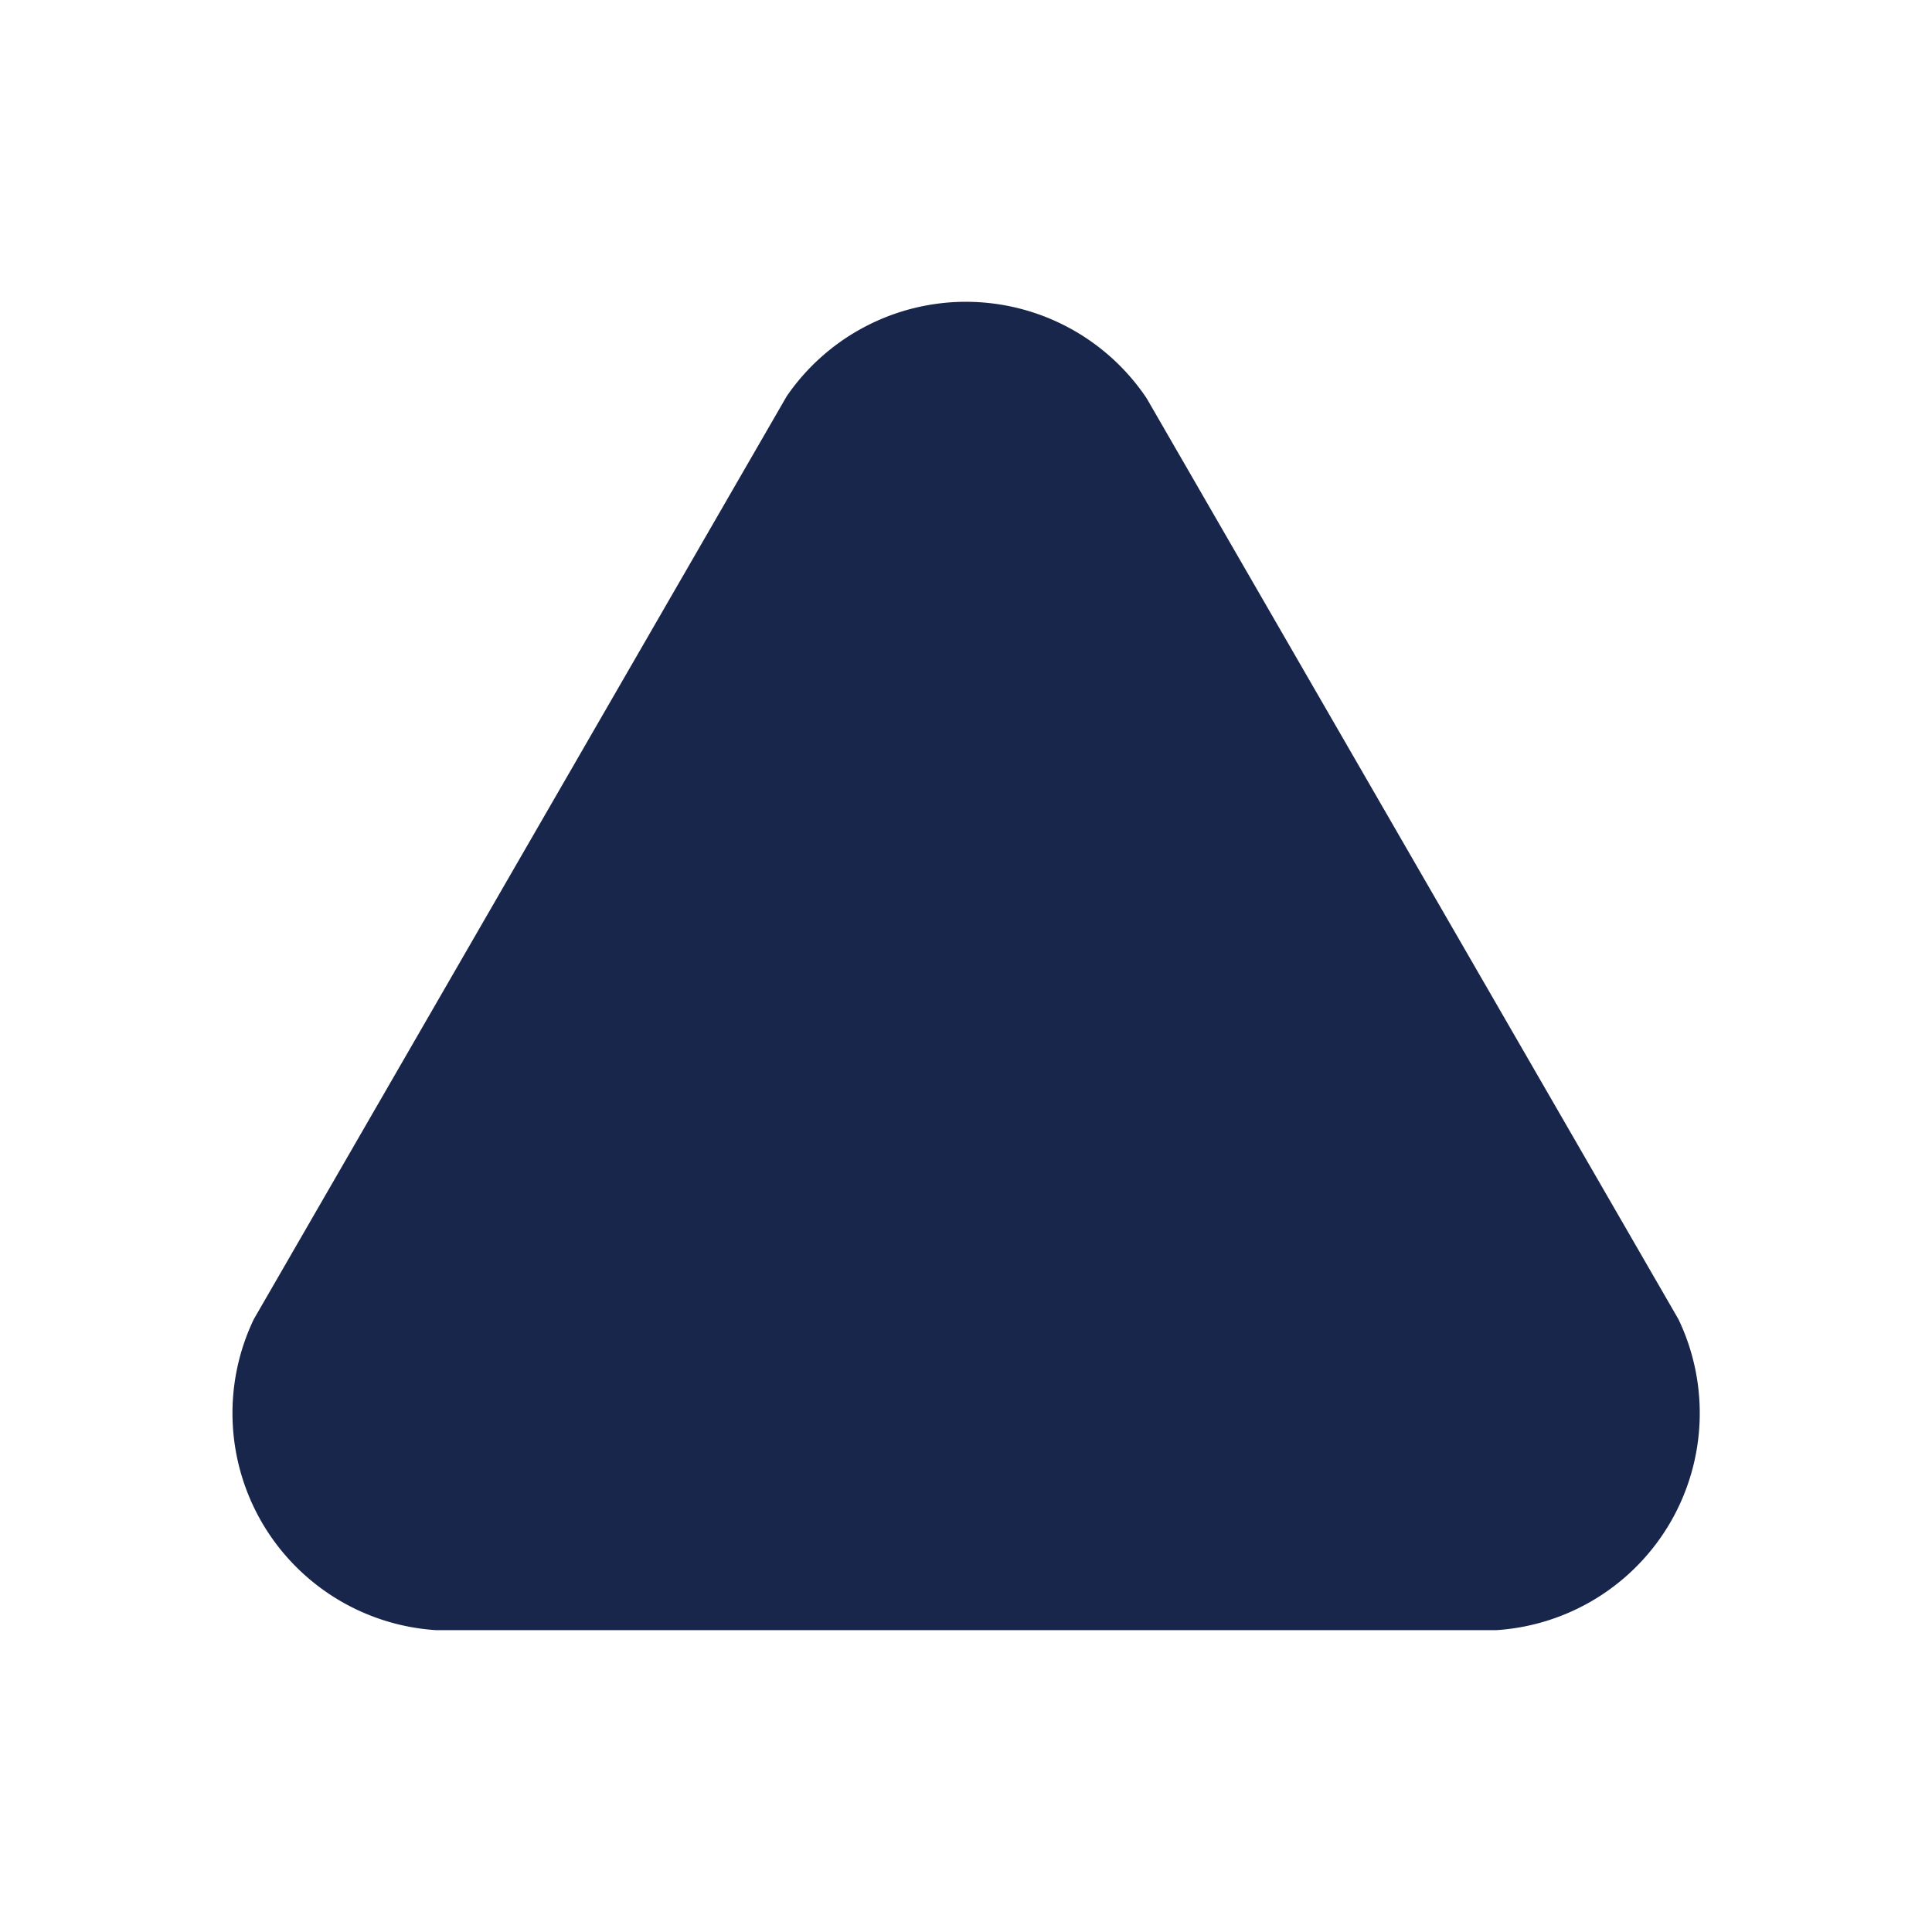 <svg xmlns:dc="http://purl.org/dc/elements/1.1/" xmlns:cc="http://creativecommons.org/ns#" xmlns:rdf="http://www.w3.org/1999/02/22-rdf-syntax-ns#" xmlns:svg="http://www.w3.org/2000/svg" xmlns="http://www.w3.org/2000/svg" xmlns:sodipodi="http://sodipodi.sourceforge.net/DTD/sodipodi-0.dtd" xmlns:inkscape="http://www.inkscape.org/namespaces/inkscape" viewBox="0 0 16.933 16.933" version="1.1" x="0px" y="0px" aria-hidden="true" width="16px" height="16px" style="fill:url(#CerosGradient_id0c8724a5e);"><defs><linearGradient class="cerosgradient" data-cerosgradient="true" id="CerosGradient_id0c8724a5e" gradientUnits="userSpaceOnUse" x1="50%" y1="100%" x2="50%" y2="0%"><stop offset="0%" stop-color="#19264B"/><stop offset="100%" stop-color="#19264B"/></linearGradient><linearGradient/></defs><g transform="translate(0,-280.067)"><path style="opacity:1;fill:#000000;fill-opacity:1;fill-rule:nonzero;stroke:none;stroke-width:0.084;stroke-linecap:round;stroke-linejoin:round;stroke-miterlimit:4;stroke-dasharray:none;stroke-dashoffset:0;stroke-opacity:1;paint-order:fill markers stroke;fill:url(#CerosGradient_id0c8724a5e);" d="m 8.467,282.712 a 1.907,1.907 0 0 0 -1.572,0.828 l -4.671,8.09 a 1.907,1.907 0 0 0 0,1.6e-4 1.907,1.907 0 0 0 0.069,1.776 1.907,1.907 0 0 0 1.524,0.948 h 9.301 a 1.907,1.907 0 0 0 1.524,-0.948 1.907,1.907 0 0 0 0.069,-1.776 l -4.661,-8.072 a 1.907,1.907 0 0 0 -1.583,-0.846 z"/></g></svg>